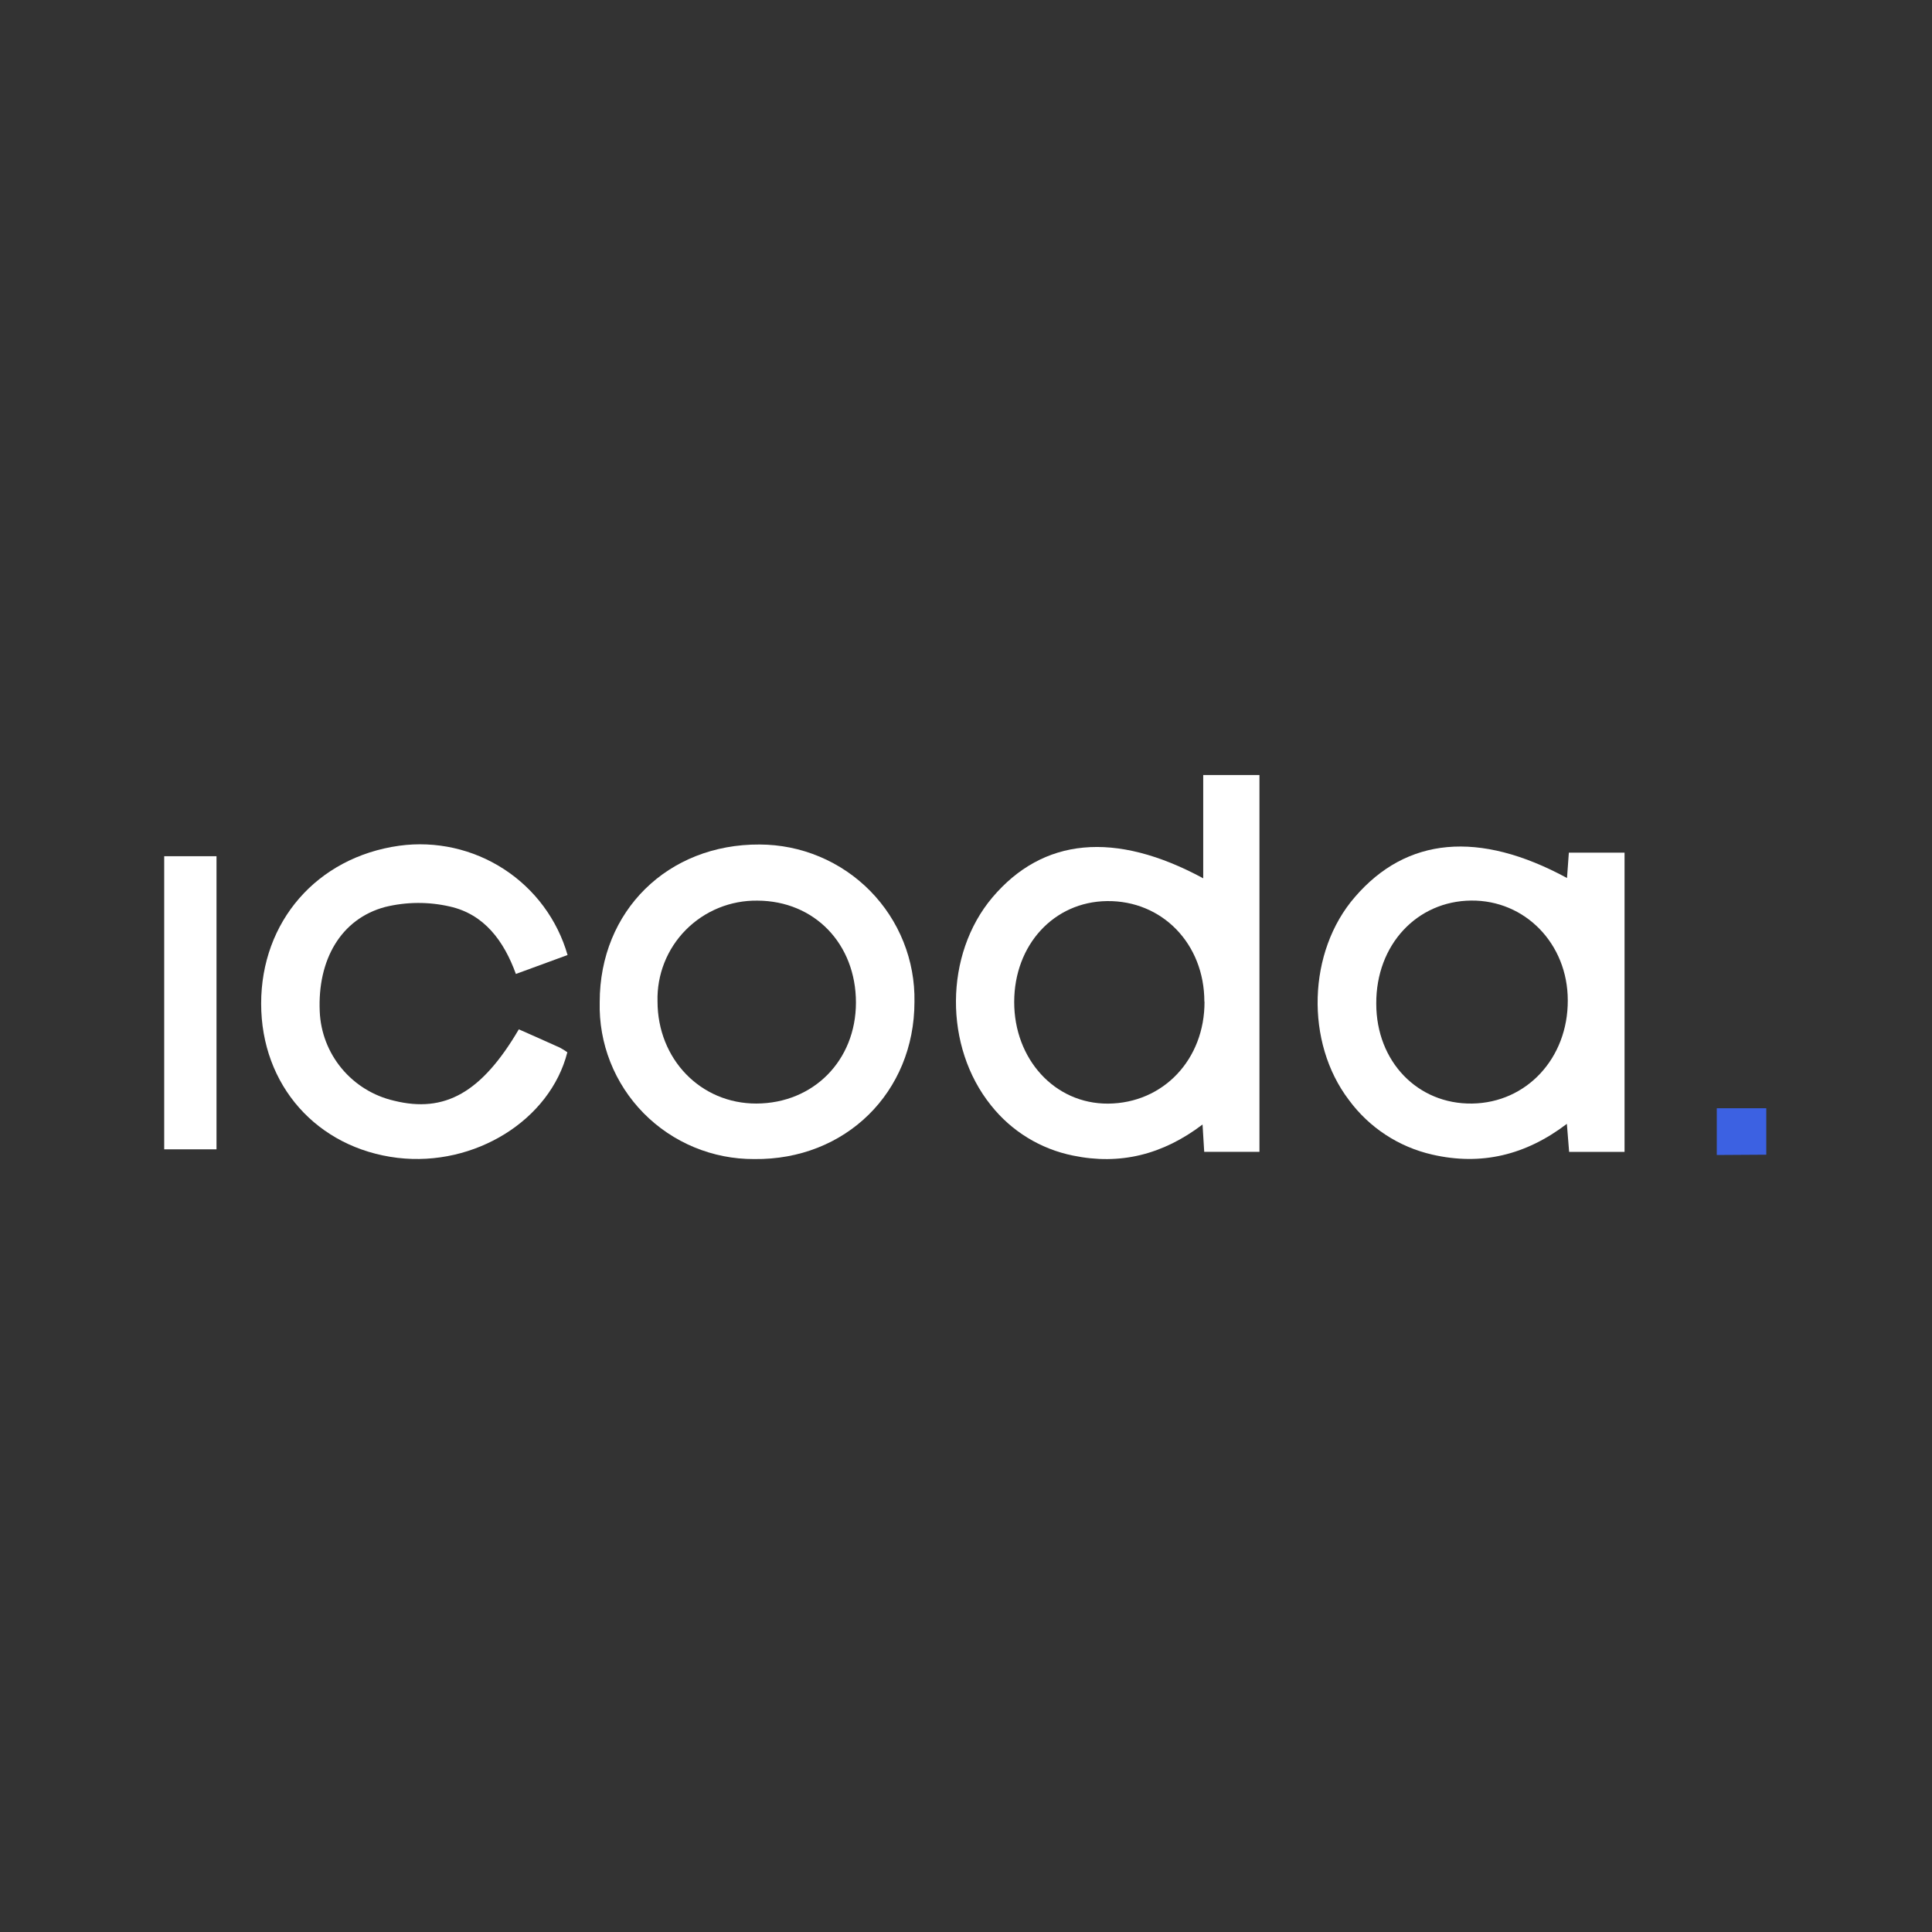 <?xml version="1.0" encoding="UTF-8"?> <svg xmlns="http://www.w3.org/2000/svg" xmlns:xlink="http://www.w3.org/1999/xlink" width="1080" zoomAndPan="magnify" viewBox="0 0 810 810" height="1080" preserveAspectRatio="xMidYMid meet"><rect x="0" y="0" width="810" height="810" fill="#333333" stroke="none"/> <path fill="#ffffff" d="M 504.457 368.234 L 504.457 324.938 L 528.035 324.938 L 528.035 482.906 L 504.871 482.906 C 504.68 479.523 504.457 476.012 504.172 471.457 C 487.52 484.109 469.566 488.566 449.898 484.488 C 436.277 481.754 424.082 474.289 415.484 463.426 C 395.688 438.82 395.91 400.176 416.027 376.297 C 437.219 351.219 467.438 348.215 504.457 368.234 Z M 504.934 419.941 C 504.934 395.684 487.234 377.5 464.102 377.785 C 441.859 378.07 425.242 396.098 425.207 420.066 C 425.176 444.039 442.176 462.824 464.547 462.699 C 487.711 462.539 505.094 444.168 504.996 419.941 Z M 504.934 419.941 " fill-opacity="1" fill-rule="nonzero"></path> <path fill="#ffffff" d="M 656.98 368.109 L 657.746 357.484 L 681.098 357.484 L 681.098 482.941 L 657.867 482.941 L 656.918 471.176 C 639.695 484.301 621.012 488.793 600.512 484.078 C 586.48 480.895 574.07 472.777 565.562 461.215 C 547.102 437.023 548.215 398.883 568.074 376.047 C 589.684 350.969 619.996 348.059 656.98 368.109 Z M 577.004 420.797 C 577.004 445.055 594.352 462.984 617.164 462.668 C 639.984 462.352 657.395 443.695 657.297 419.406 C 657.297 395.719 639.438 377.344 616.785 377.566 C 594.129 377.789 576.875 396.035 577.004 420.797 Z M 577.004 420.797 " fill-opacity="1" fill-rule="nonzero"></path> <path fill="#ffffff" d="M 251.43 420.098 C 251.43 381.863 280.027 353.844 318.473 354.066 C 327.105 354.086 335.648 355.812 343.602 359.152 C 351.559 362.488 358.766 367.367 364.809 373.504 C 370.848 379.641 375.605 386.914 378.793 394.895 C 381.984 402.879 383.547 411.414 383.391 420.004 C 383.391 457.953 354.477 486.418 316.188 485.941 C 307.551 485.984 298.996 484.297 291.031 480.988 C 283.062 477.676 275.844 472.805 269.805 466.664 C 263.766 460.52 259.027 453.234 255.871 445.238 C 252.715 437.238 251.203 428.691 251.43 420.098 Z M 358.859 420.352 C 358.859 395.746 341.512 377.691 317.555 377.594 C 311.984 377.516 306.453 378.559 301.301 380.66 C 296.145 382.766 291.473 385.883 287.559 389.832 C 283.645 393.777 280.578 398.473 278.535 403.629 C 276.492 408.789 275.52 414.305 275.672 419.848 C 275.672 443.977 293.691 462.73 317.141 462.668 C 341.066 462.57 358.828 444.609 358.859 420.352 Z M 358.859 420.352 " fill-opacity="1" fill-rule="nonzero"></path> <path fill="#ffffff" d="M 237.957 400.398 L 216.285 408.336 C 211.266 394.484 203.004 383.289 188.609 380.062 C 179.676 378.008 170.379 378.07 161.473 380.254 C 142.918 385.219 133.098 402.391 134.051 424.055 C 134.41 432.816 137.648 441.223 143.27 447.98 C 148.887 454.738 156.578 459.477 165.16 461.469 C 186.512 466.781 201.957 458.051 217.523 431.551 C 223.215 434.078 228.965 436.609 234.684 439.203 C 235.785 439.785 236.848 440.441 237.863 441.164 C 230.648 469.625 199.031 489.266 166.684 485.438 C 132.906 481.359 109.488 455.016 109.488 420.766 C 109.488 386.516 132.75 359.414 167.383 354.574 C 182.719 352.48 198.297 355.965 211.262 364.379 C 224.227 372.797 233.703 385.586 237.957 400.398 Z M 237.957 400.398 " fill-opacity="1" fill-rule="nonzero"></path> <path fill="#ffffff" d="M 68.844 358.969 L 90.77 358.969 L 90.77 481.863 L 68.844 481.863 Z M 68.844 358.969 " fill-opacity="1" fill-rule="nonzero"></path> <path fill="#3c61e2" d="M 719.77 484.238 L 719.77 464.629 L 740.52 464.629 L 740.52 484.109 Z M 719.77 484.238 " fill-opacity="1" fill-rule="nonzero"></path> </svg> 